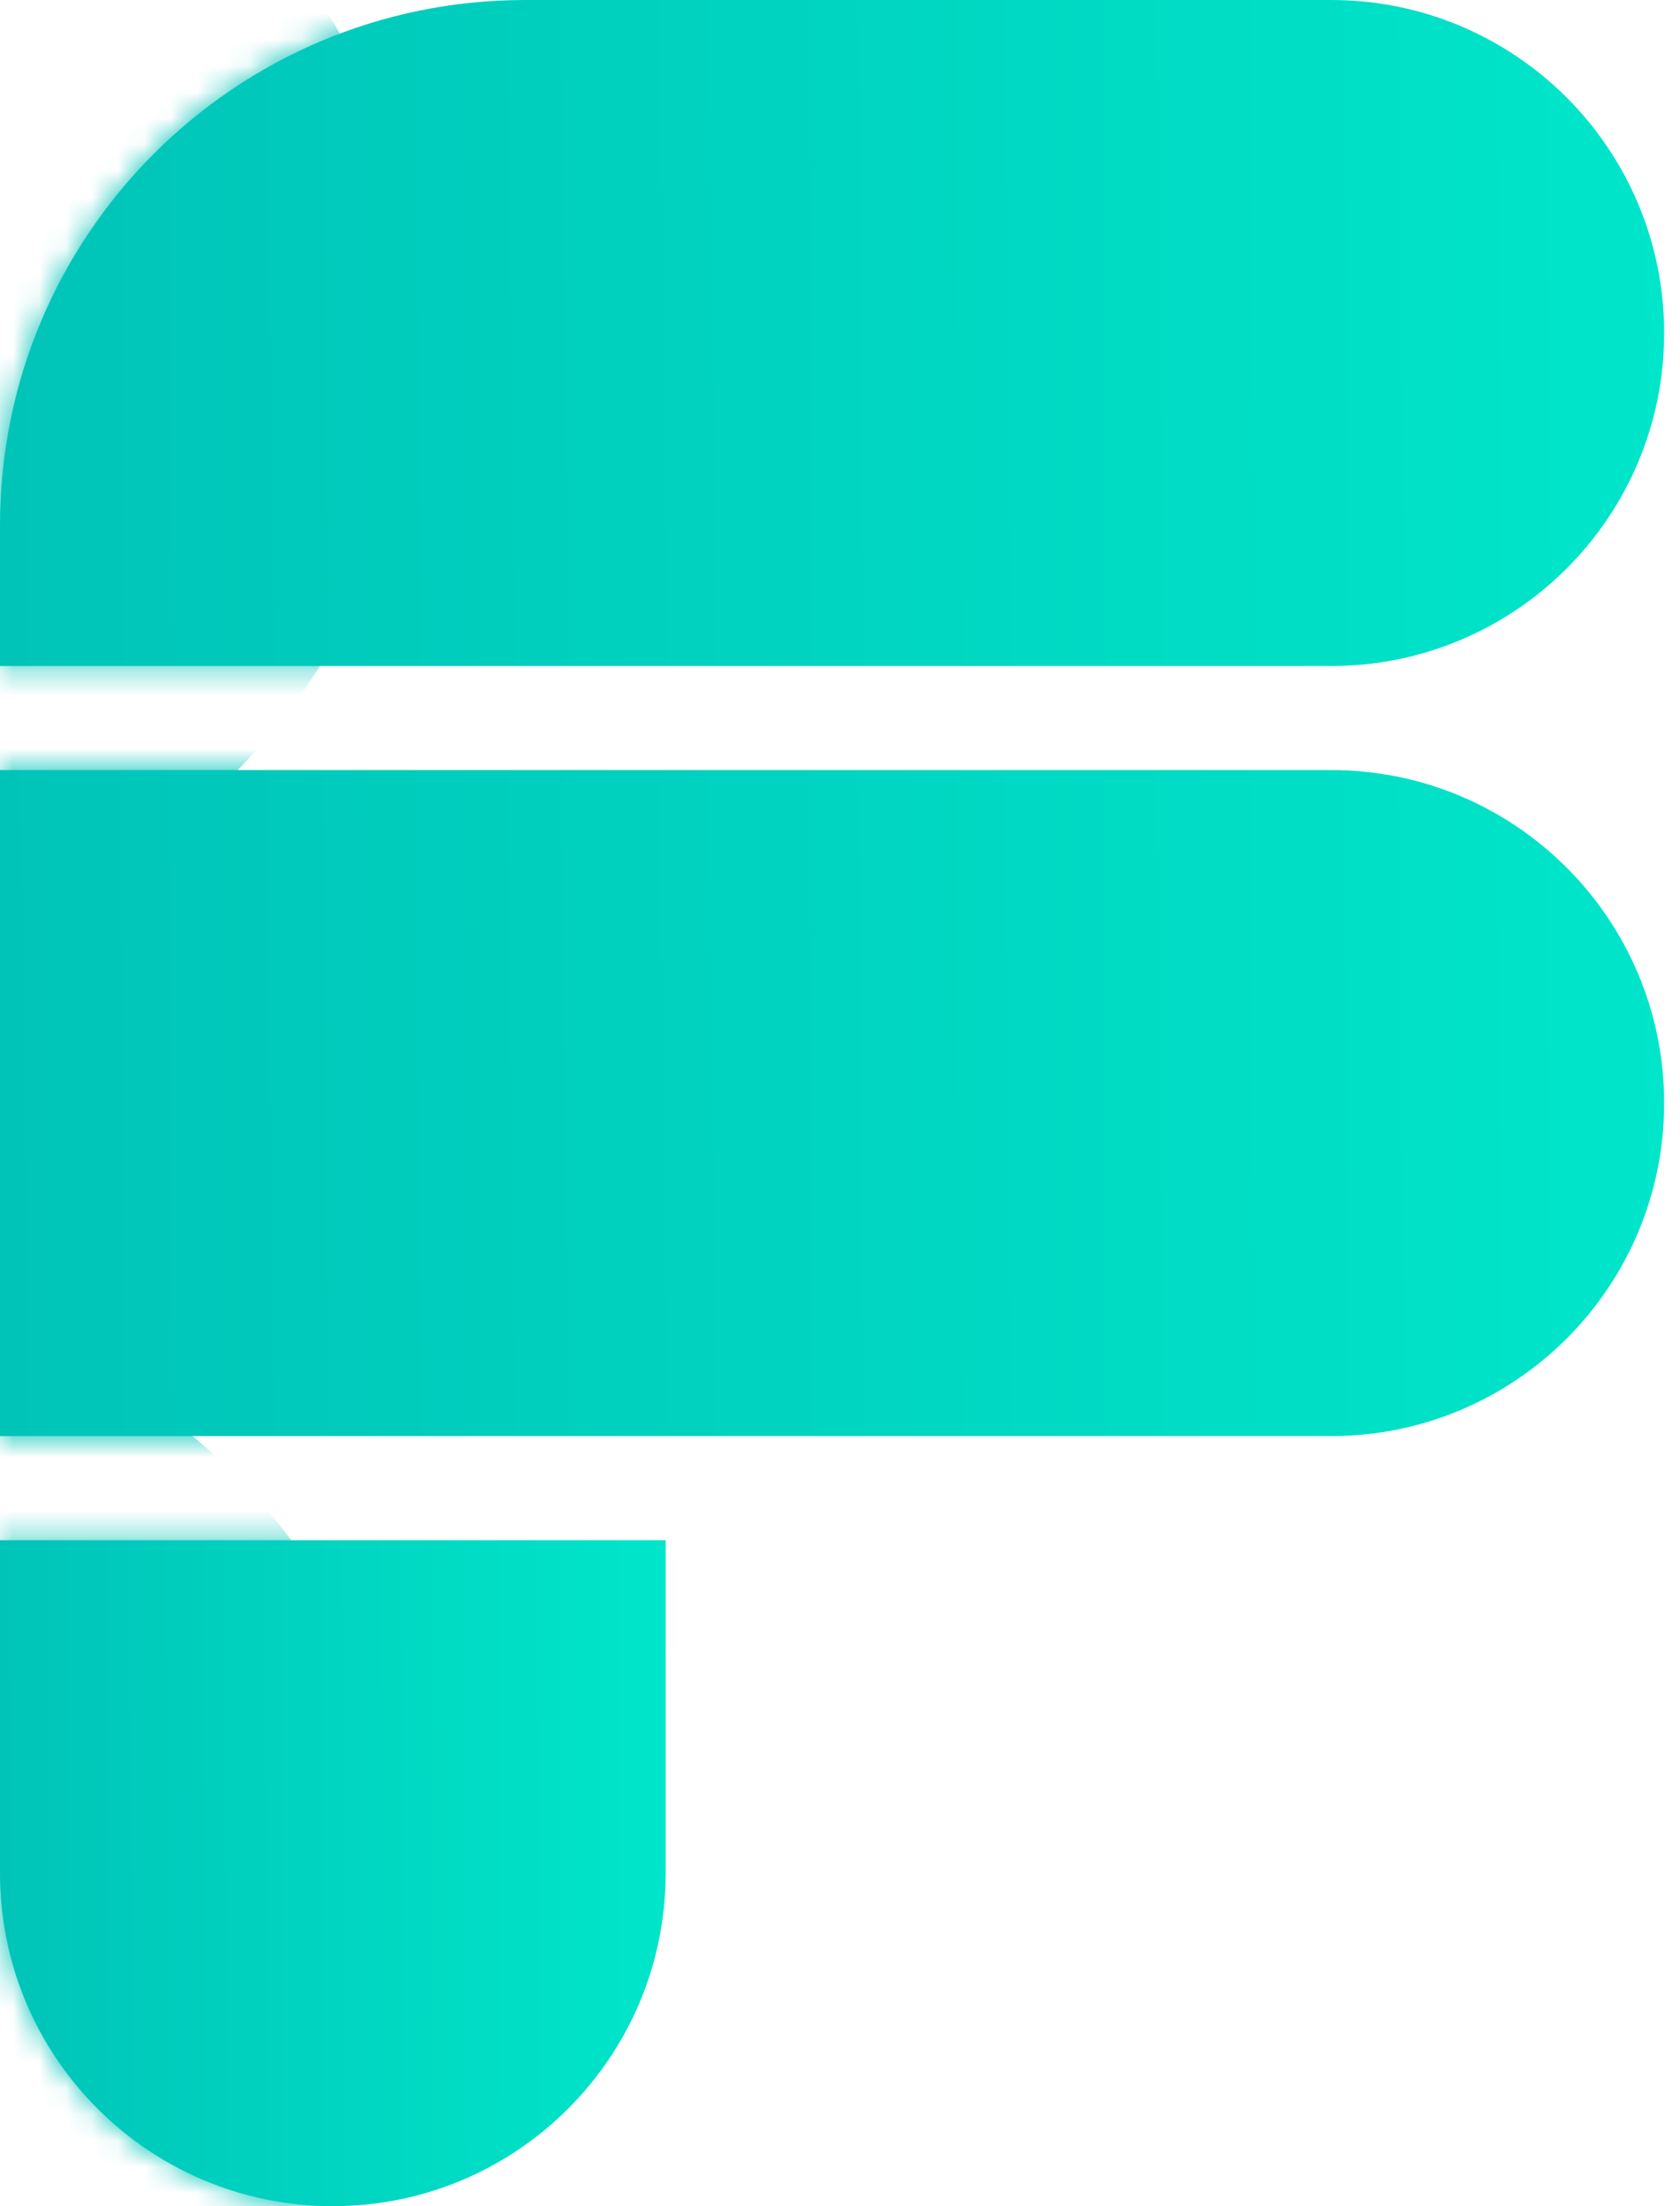 <svg width="64" height="84" viewBox="0 0 64 84" fill="none" xmlns="http://www.w3.org/2000/svg"><mask id="mask0_47_26" style="mask-type:alpha" maskUnits="userSpaceOnUse" x="0" y="0" width="64" height="84"><path d="M0 58.642H25.358V71.321C25.358 78.323 19.682 84 12.679 84C5.677 84 0 78.323 0 71.321V58.642Z" fill="url(#paint0_linear_47_26)"/><path d="M0 29.321H50.717C57.719 29.321 63.396 34.998 63.396 42C63.396 49.003 57.719 54.679 50.717 54.679H0V29.321Z" fill="url(#paint1_linear_47_26)"/><path d="M0 20C0 8.954 8.954 0 20 0H50.717C57.719 0 63.396 5.677 63.396 12.679C63.396 19.682 57.719 25.358 50.717 25.358H0V20Z" fill="url(#paint2_linear_47_26)"/></mask><g mask="url(#mask0_47_26)"><g filter="url(#filter0_d_47_26)"><mask id="mask1_47_26" style="mask-type:alpha" maskUnits="userSpaceOnUse" x="0" y="0" width="64" height="84"><path d="M0 58.642H25.358V71.321C25.358 78.323 19.682 84 12.679 84C5.677 84 0 78.323 0 71.321V58.642Z" fill="black" fill-opacity="0.1"/><path d="M0 20C0 8.954 8.954 0 20 0H50.717C57.719 0 63.396 5.677 63.396 12.679C63.396 19.682 57.719 25.358 50.717 25.358H0V20Z" fill="black" fill-opacity="0.1"/><path d="M0 29.321H50.717C57.719 29.321 63.396 34.998 63.396 42C63.396 49.003 57.719 54.679 50.717 54.679H0V29.321Z" fill="black" fill-opacity="0.1"/></mask><g mask="url(#mask1_47_26)"><path d="M1.33 -21.842C11.264 -31.537 36.453 -21.842 36.453 -21.842H1.33C-1.11 -19.461 -2.629 -15.91 -2.629 -10.758C-2.629 15.367 25.672 24.868 25.672 43.076C25.672 60.901 -1.448 71.898 -2.592 96.119H36.453C36.453 96.119 -2.629 123.037 -2.629 97.703C-2.629 97.169 -2.616 96.641 -2.592 96.119H-19.811L-16.442 -21.842H1.33Z" fill="black" fill-opacity="0.1"/></g></g><g filter="url(#filter1_f_47_26)"><path d="M-7.924 96.68C5.205 96.68 15.849 86.036 15.849 72.906C15.849 59.776 5.205 49.132 -7.924 49.132C-21.054 49.132 -31.698 59.776 -31.698 72.906C-31.698 86.036 -21.054 96.68 -7.924 96.68Z" fill="#00C4B8"/></g><g filter="url(#filter2_f_47_26)"><path d="M-7.924 36.453C5.205 36.453 15.849 25.809 15.849 12.679C15.849 -0.45 5.205 -11.094 -7.924 -11.094C-21.054 -11.094 -31.698 -0.45 -31.698 12.679C-31.698 25.809 -21.054 36.453 -7.924 36.453Z" fill="#00C4B8"/></g></g><path d="M0 58.642H25.358V71.321C25.358 78.323 19.682 84 12.679 84C5.677 84 0 78.323 0 71.321V58.642Z" fill="url(#paint3_linear_47_26)"/><path d="M0 29.321H50.717C57.719 29.321 63.396 34.998 63.396 42C63.396 49.003 57.719 54.679 50.717 54.679H0V29.321Z" fill="url(#paint4_linear_47_26)"/><path d="M0 20C0 8.954 8.954 0 20 0H50.717C57.719 0 63.396 5.677 63.396 12.679C63.396 19.682 57.719 25.358 50.717 25.358H0V20Z" fill="url(#paint5_linear_47_26)"/><defs><filter id="filter0_d_47_26" x="-2" y="-12" width="60.453" height="108" filterUnits="userSpaceOnUse" color-interpolation-filters="sRGB"><feFlood flood-opacity="0" result="BackgroundImageFix"/><feColorMatrix in="SourceAlpha" type="matrix" values="0 0 0 0 0 0 0 0 0 0 0 0 0 0 0 0 0 0 127 0" result="hardAlpha"/><feOffset dx="10"/><feGaussianBlur stdDeviation="6"/><feComposite in2="hardAlpha" operator="out"/><feColorMatrix type="matrix" values="0 0 0 0 0 0 0 0 0 0 0 0 0 0 0 0 0 0 0.25 0"/><feBlend mode="normal" in2="BackgroundImageFix" result="effect1_dropShadow_47_26"/><feBlend mode="normal" in="SourceGraphic" in2="effect1_dropShadow_47_26" result="shape"/></filter><filter id="filter1_f_47_26" x="-51.698" y="29.132" width="87.547" height="87.547" filterUnits="userSpaceOnUse" color-interpolation-filters="sRGB"><feFlood flood-opacity="0" result="BackgroundImageFix"/><feBlend mode="normal" in="SourceGraphic" in2="BackgroundImageFix" result="shape"/><feGaussianBlur stdDeviation="10" result="effect1_foregroundBlur_47_26"/></filter><filter id="filter2_f_47_26" x="-51.698" y="-31.094" width="87.547" height="87.547" filterUnits="userSpaceOnUse" color-interpolation-filters="sRGB"><feFlood flood-opacity="0" result="BackgroundImageFix"/><feBlend mode="normal" in="SourceGraphic" in2="BackgroundImageFix" result="shape"/><feGaussianBlur stdDeviation="10" result="effect1_foregroundBlur_47_26"/></filter><linearGradient id="paint0_linear_47_26" x1="25.469" y1="70.861" x2="-0.002" y2="70.964" gradientUnits="userSpaceOnUse"><stop stop-color="#00FFE1"/><stop offset="1" stop-color="#01E0C6"/></linearGradient><linearGradient id="paint1_linear_47_26" x1="63.672" y1="41.541" x2="-1.84092e-06" y2="42.184" gradientUnits="userSpaceOnUse"><stop stop-color="#00FFE1"/><stop offset="1" stop-color="#01E0C6"/></linearGradient><linearGradient id="paint2_linear_47_26" x1="63.672" y1="12.22" x2="-1.84092e-06" y2="12.863" gradientUnits="userSpaceOnUse"><stop stop-color="#00FFE1"/><stop offset="1" stop-color="#01E0C6"/></linearGradient><linearGradient id="paint3_linear_47_26" x1="25.469" y1="70.861" x2="-0.002" y2="70.964" gradientUnits="userSpaceOnUse"><stop stop-color="#00E6CA"/><stop offset="1" stop-color="#00C4B8"/></linearGradient><linearGradient id="paint4_linear_47_26" x1="63.672" y1="41.541" x2="-1.84092e-06" y2="42.184" gradientUnits="userSpaceOnUse"><stop stop-color="#00E6CA"/><stop offset="1" stop-color="#00C4B8"/></linearGradient><linearGradient id="paint5_linear_47_26" x1="63.672" y1="12.22" x2="-1.84092e-06" y2="12.863" gradientUnits="userSpaceOnUse"><stop stop-color="#00E6CA"/><stop offset="1" stop-color="#00C4B8"/></linearGradient></defs></svg>